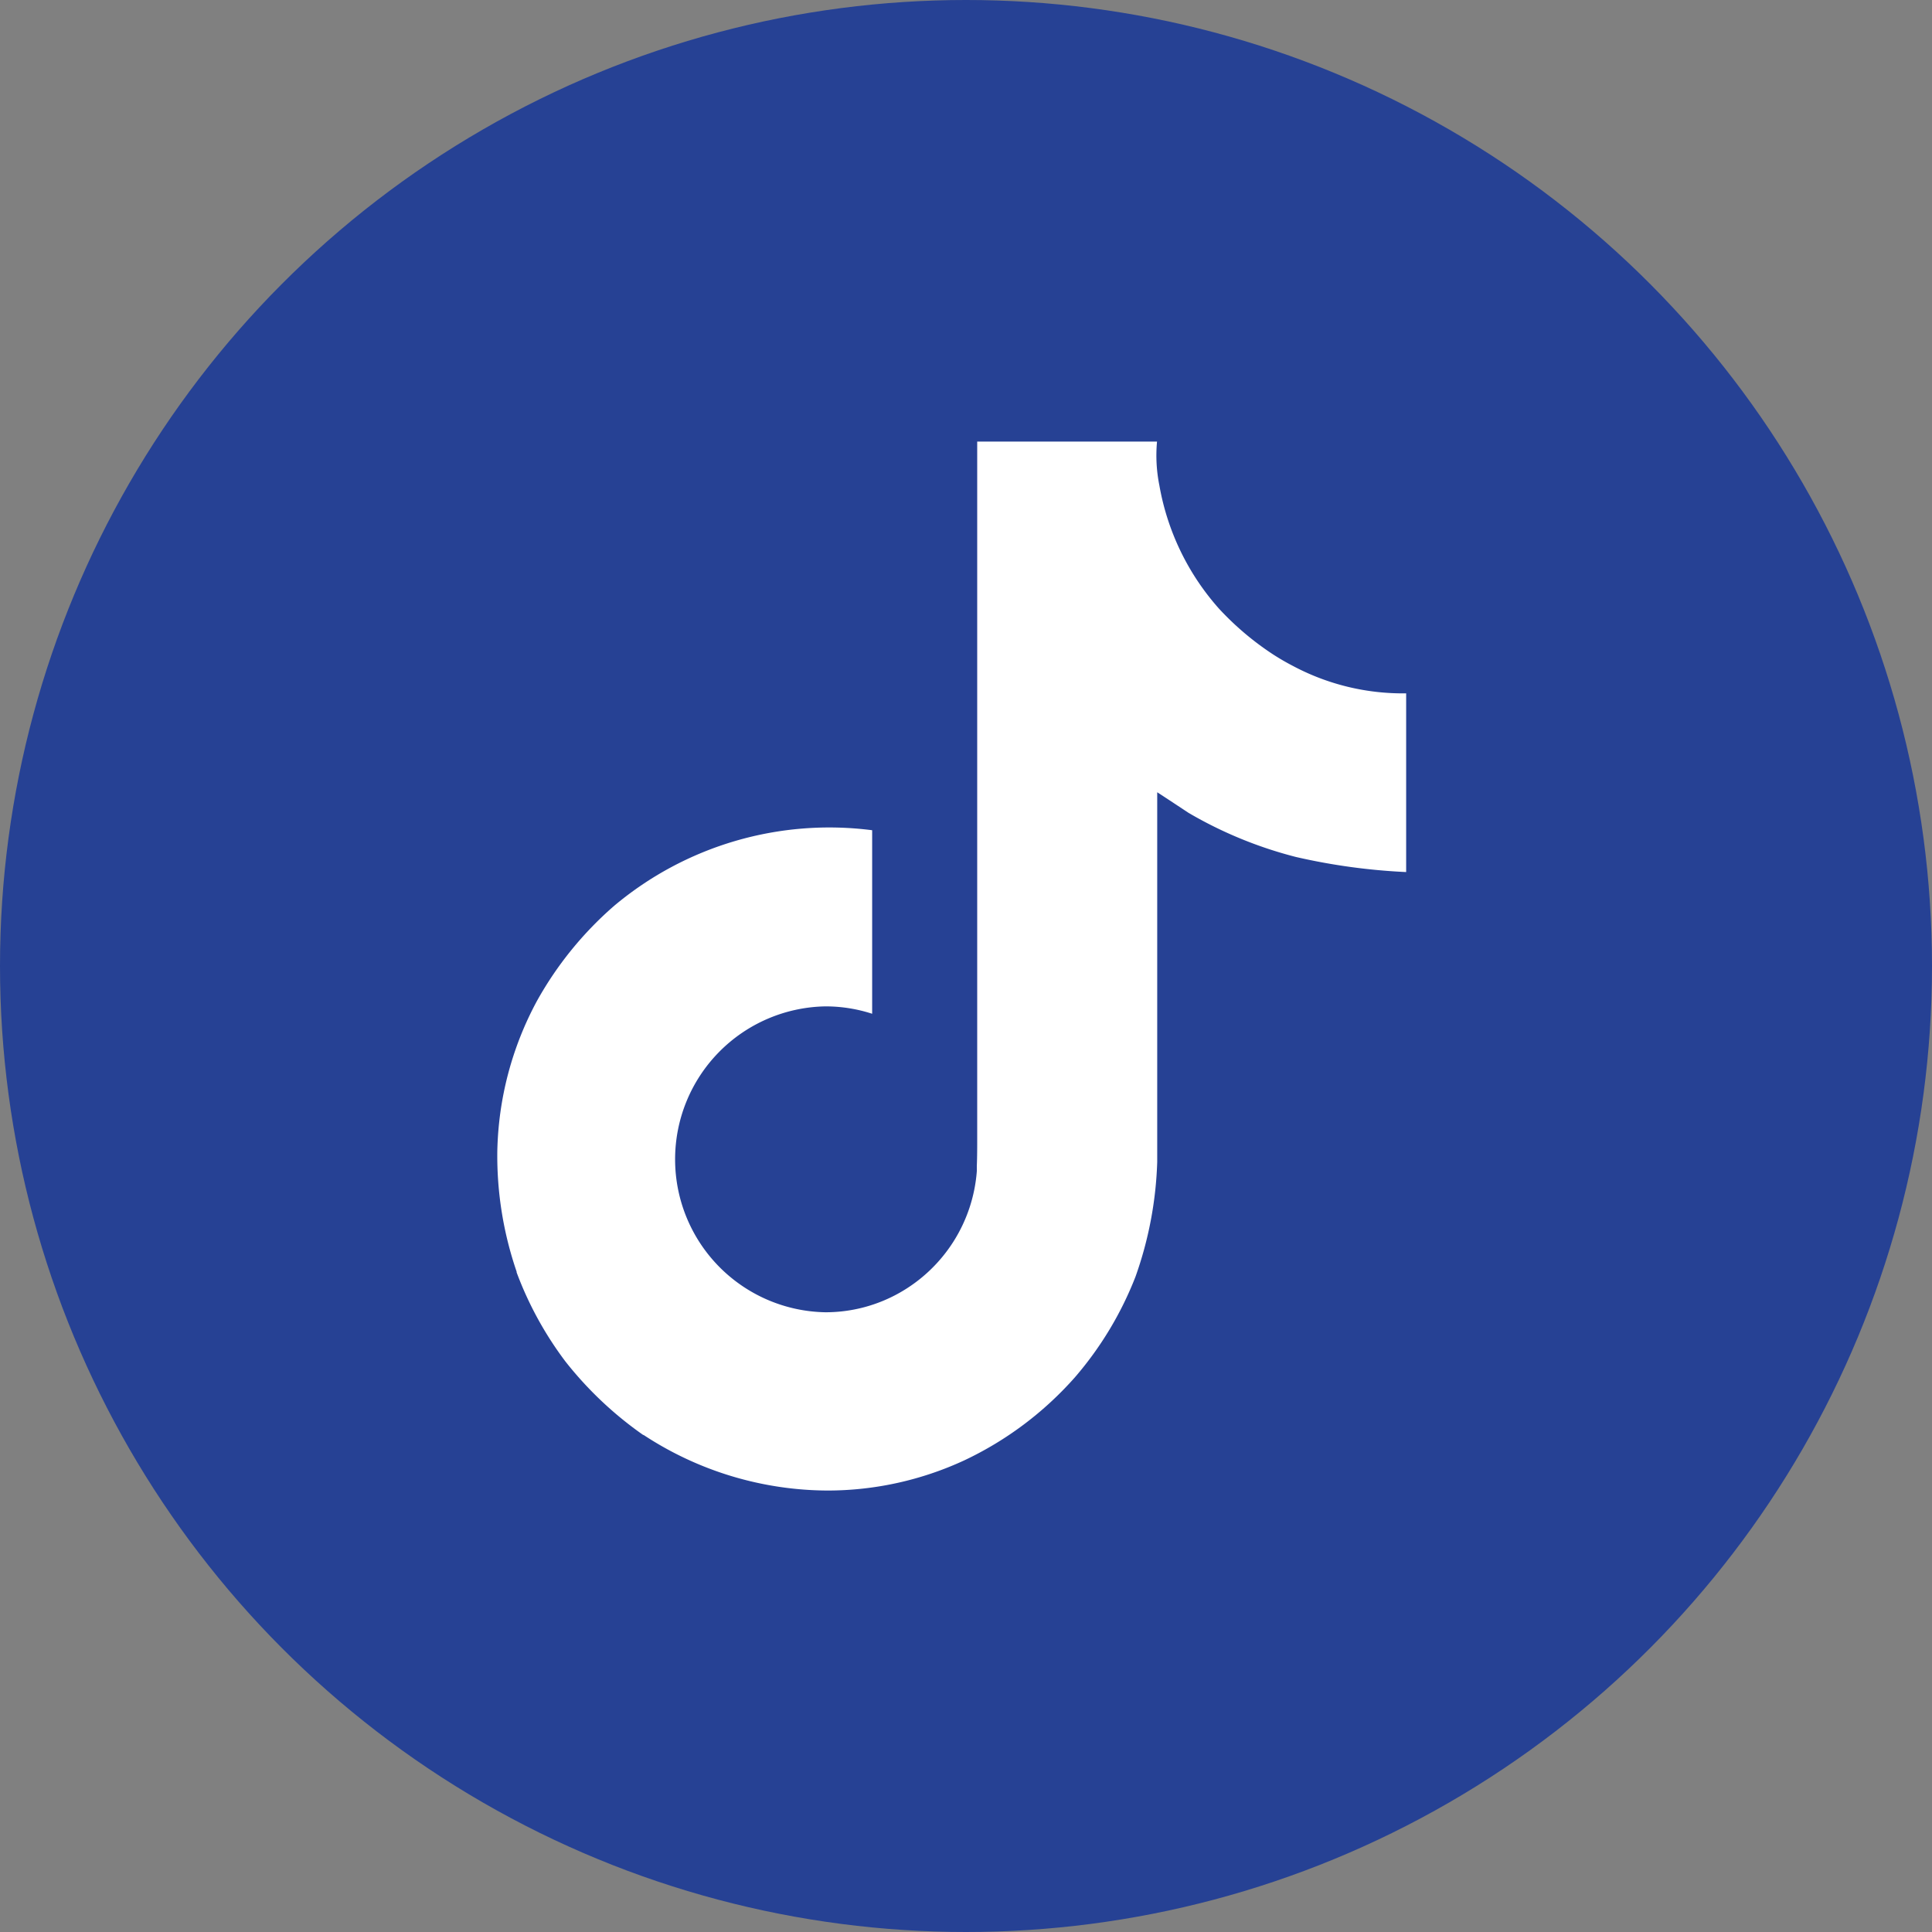 <svg xmlns="http://www.w3.org/2000/svg" width="40" height="40" viewBox="0 0 40 40">
  <rect x="0" y="0" width="40" height="40" fill="#808080" stroke="none"/>
  <g id="Groupe_97" data-name="Groupe 97" transform="translate(-270 -39)">
    <circle id="Ellipse_51" data-name="Ellipse 51" cx="20" cy="20" r="20" transform="translate(270 39)" fill="#264194"/>
    <path id="tiktok" d="M64.436,20.644a4.944,4.944,0,0,1-.427-.249,6.011,6.011,0,0,1-1.1-.933,5.178,5.178,0,0,1-1.237-2.553h0a3.144,3.144,0,0,1-.049-.91H57.9V30.421c0,.194,0,.385-.008.574,0,.024,0,.045,0,.071a.156.156,0,0,1,0,.032v.008a3.167,3.167,0,0,1-1.593,2.513,3.112,3.112,0,0,1-1.543.407,3.167,3.167,0,0,1,0-6.333,3.117,3.117,0,0,1,.969.153l0-3.8a6.928,6.928,0,0,0-5.338,1.562,7.319,7.319,0,0,0-1.6,1.969,6.824,6.824,0,0,0-.823,3.132,7.393,7.393,0,0,0,.4,2.476V33.2a7.288,7.288,0,0,0,1.012,1.847,7.579,7.579,0,0,0,1.615,1.524v-.009l.009.009a6.978,6.978,0,0,0,3.807,1.146,6.74,6.74,0,0,0,2.826-.625,7.091,7.091,0,0,0,2.294-1.724,7.168,7.168,0,0,0,1.25-2.078,7.783,7.783,0,0,0,.45-2.376V23.26c.045.027.648.426.648.426A8.625,8.625,0,0,0,64.5,24.6a12.8,12.8,0,0,0,2.281.312v-3.7A4.836,4.836,0,0,1,64.436,20.644Z" transform="translate(232.332 32.143)" fill="#fff"/>
  </g>
</svg>
